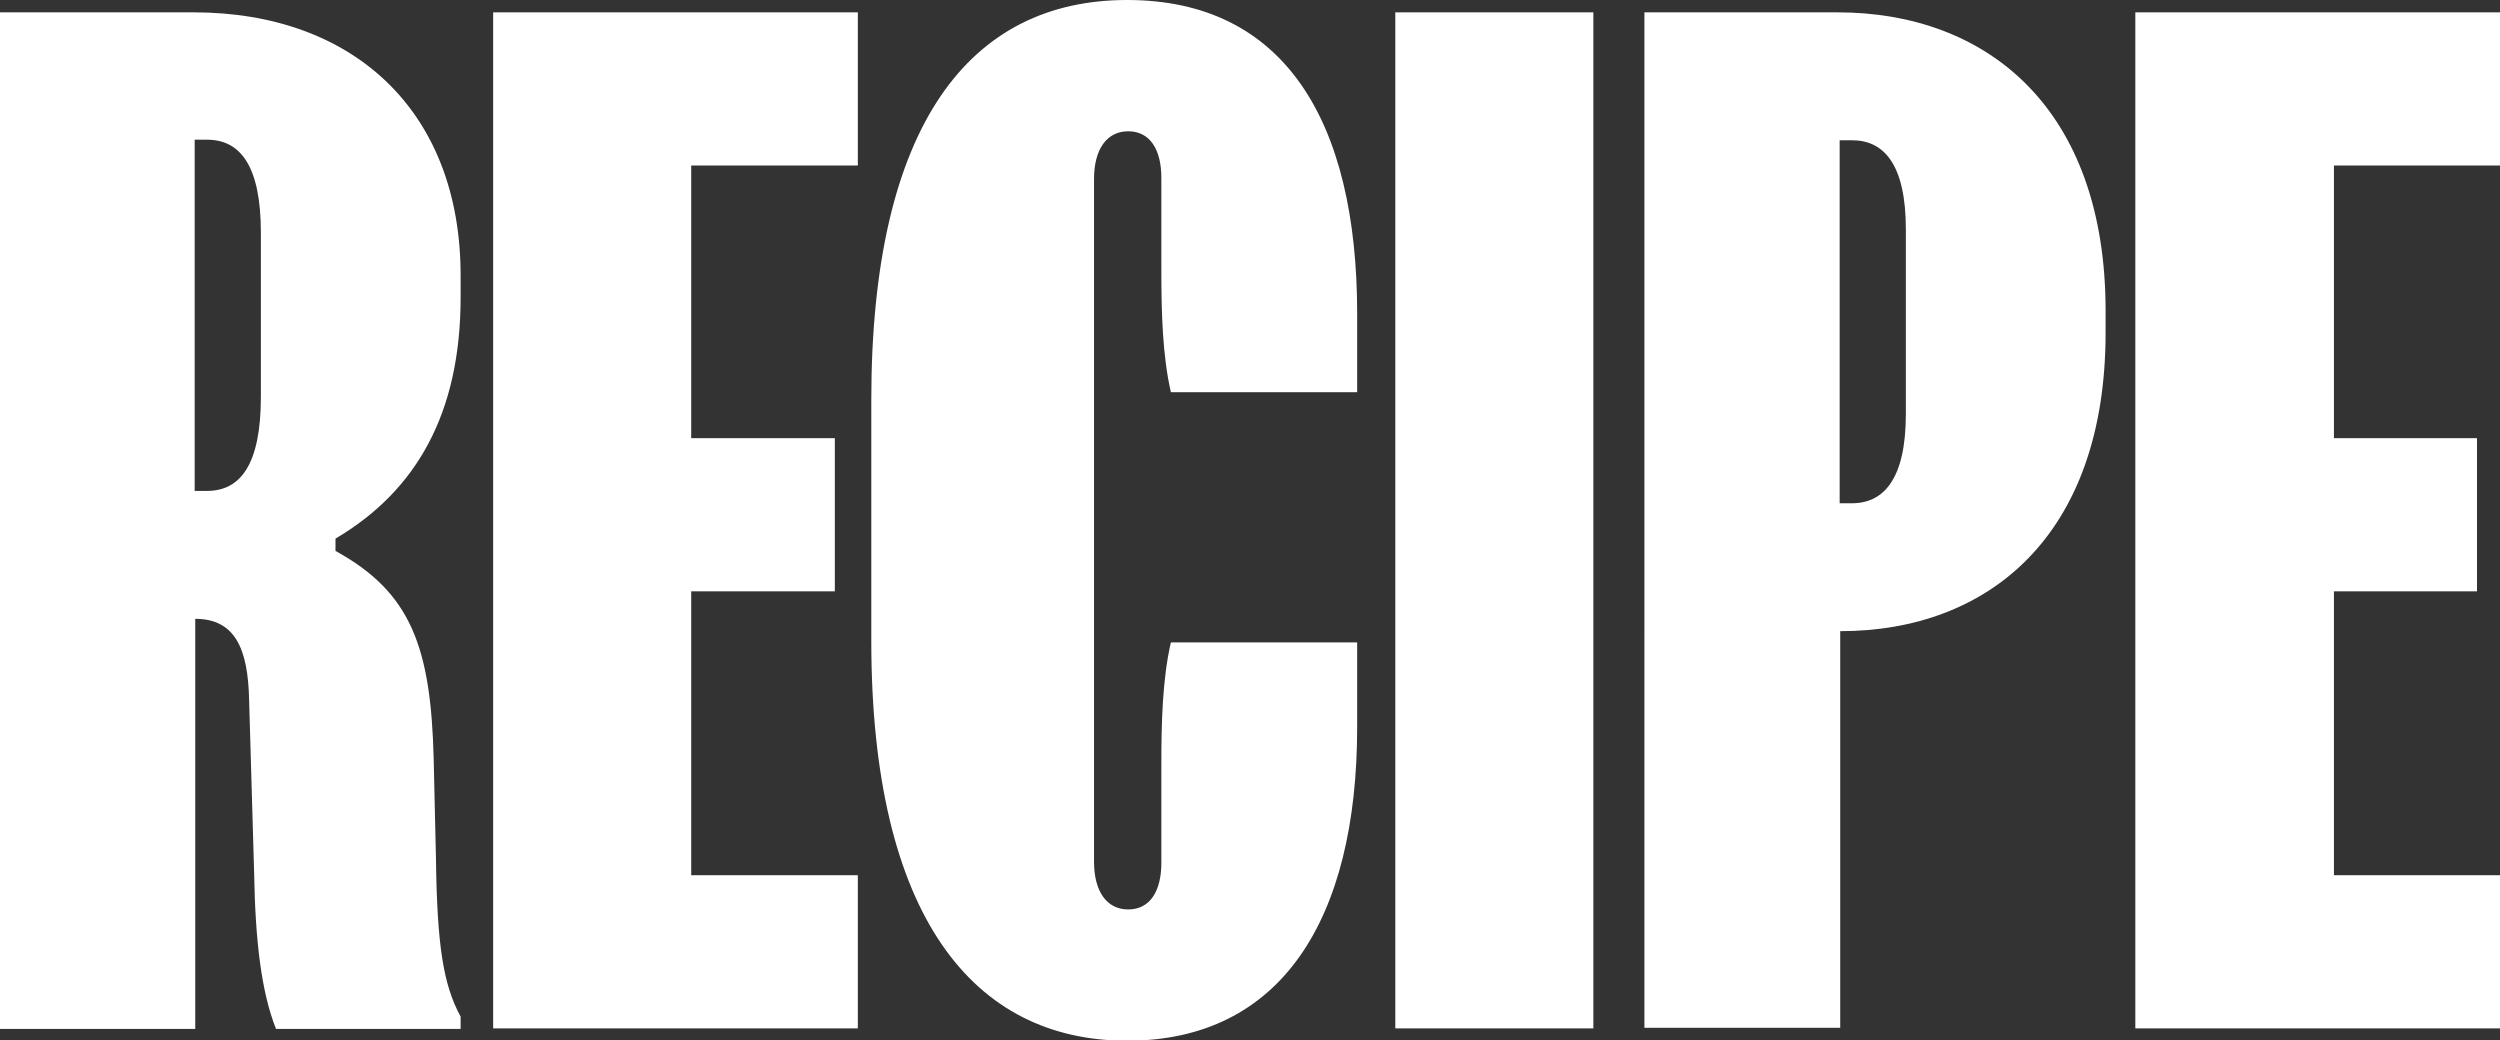 <?xml version="1.0" encoding="UTF-8"?><svg id="_レイヤー_2" xmlns="http://www.w3.org/2000/svg" width="44.56" height="18.54" viewBox="0 0 44.56 18.54"><rect x="0" y="0" width="44.56" height="18.54" fill="#333333" stroke="none"/><defs><style>.cls-1{fill:#fff;stroke-width:0px;}</style></defs><g id="_レイヤー_1-2"><polygon class="cls-1" points="38.06 .22 44.56 .22 44.56 2.95 41.6 2.95 41.6 7.81 44.15 7.81 44.15 10.54 41.6 10.54 41.6 15.6 44.56 15.6 44.56 18.33 38.06 18.33 38.06 .22"/><path class="cls-1" d="m32.79,8.97h.22c.57,0,.96-.44.96-1.59v-3.29c0-1.16-.39-1.59-.96-1.59h-.22v6.48Zm-.04-8.75c2.66,0,4.78,1.7,4.78,5.32v.39c0,3.62-2.09,5.32-4.73,5.32v7.07h-3.49V.22h3.45Z"/><rect class="cls-1" x="24.87" y=".22" width="3.53" height="18.11"/><path class="cls-1" d="m15.53,7.13c0-4.93,1.77-7.13,4.56-7.13s4.1,2.14,4.1,5.59v1.4h-3.32c-.15-.65-.17-1.42-.17-2.18v-1.64c0-.5-.2-.83-.59-.83s-.61.33-.61.85v12.17c0,.52.22.85.61.85s.59-.33.59-.83v-1.75c0-.76.02-1.53.17-2.18h3.32v1.51c0,3.45-1.37,5.59-4.1,5.59s-4.56-2.2-4.56-7.13v-4.28Z"/><polygon class="cls-1" points="8.79 .22 15.29 .22 15.29 2.95 12.32 2.95 12.32 7.81 14.88 7.81 14.88 10.54 12.32 10.54 12.32 15.6 15.29 15.6 15.29 18.33 8.79 18.33 8.79 .22"/><path class="cls-1" d="m3.47,8.75h.22c.59,0,.96-.46.96-1.68v-2.92c0-1.2-.37-1.66-.96-1.66h-.22v6.26Zm-.02-8.53c2.84,0,4.76,1.75,4.76,4.69v.39c0,2.07-.79,3.45-2.23,4.3v.22c1.35.74,1.7,1.72,1.75,3.71l.04,1.75c.02,1.57.13,2.27.44,2.84v.22h-3.29c-.26-.65-.37-1.57-.39-2.77l-.09-3.1c-.02-.89-.24-1.44-.96-1.44v7.31H0V.22h3.45Z"/></g></svg>